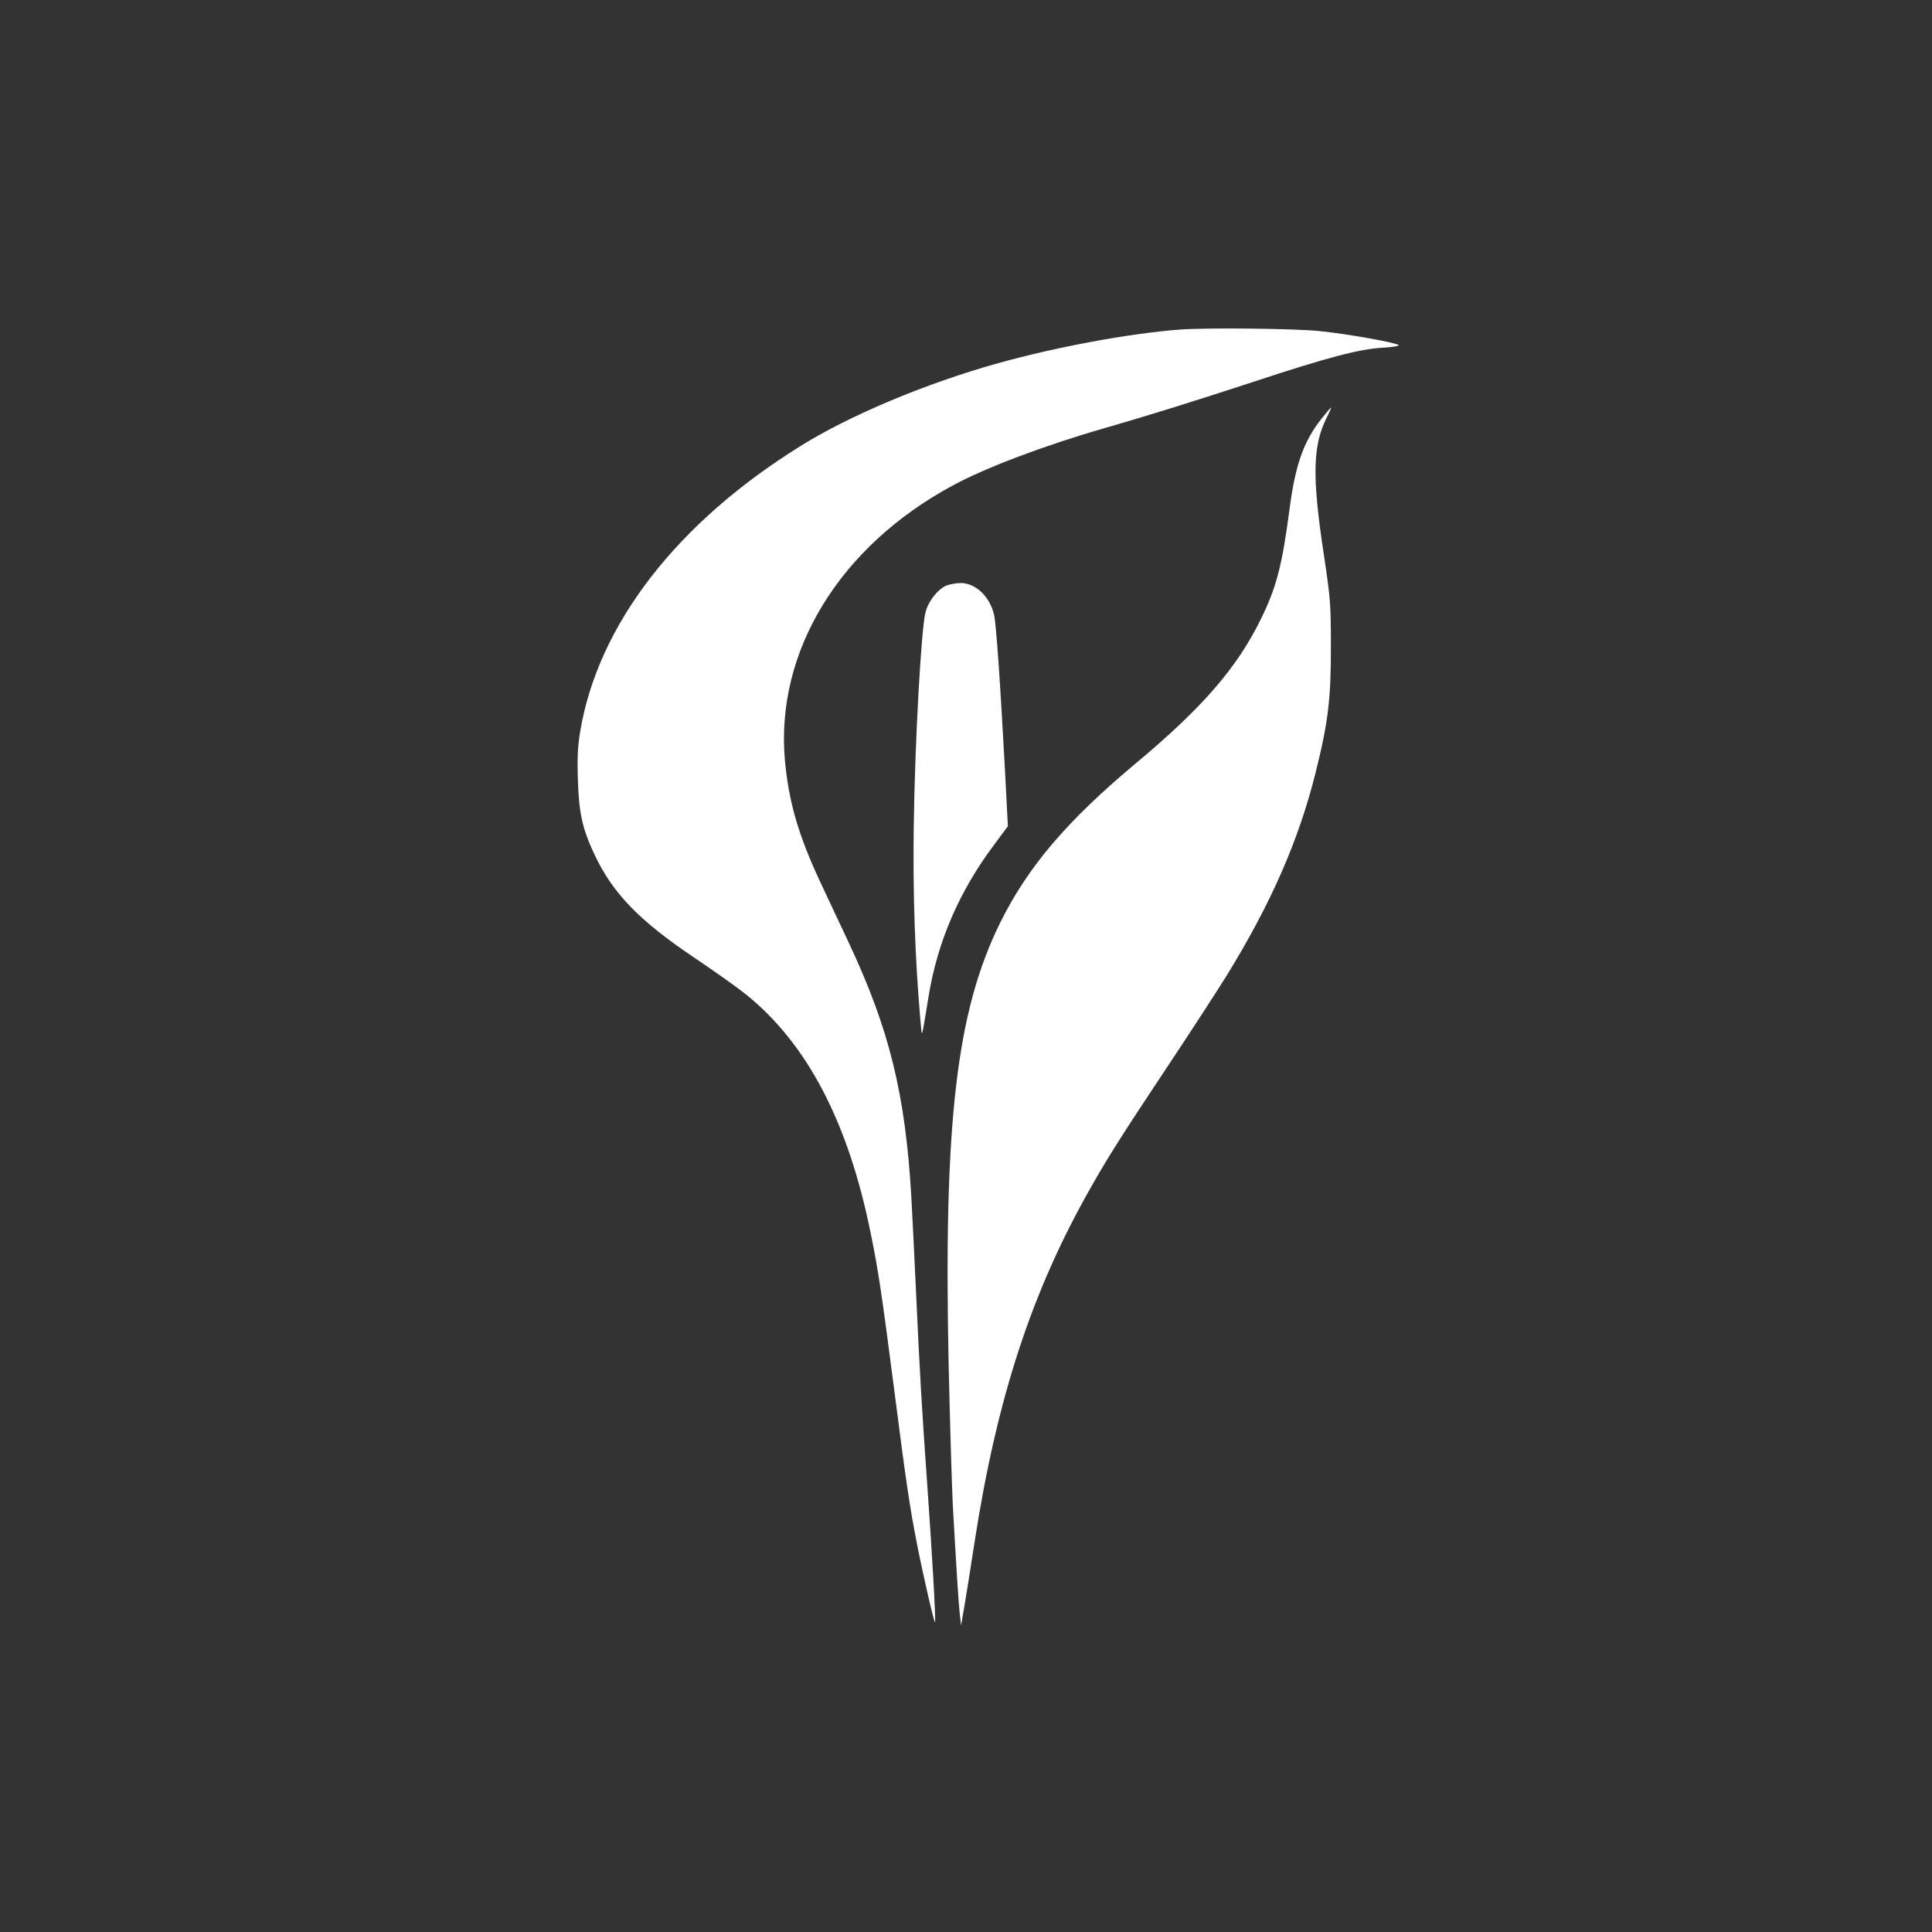 <?xml version="1.0" standalone="no"?>
<!DOCTYPE svg PUBLIC "-//W3C//DTD SVG 20010904//EN"
 "http://www.w3.org/TR/2001/REC-SVG-20010904/DTD/svg10.dtd">
<svg version="1.0" xmlns="http://www.w3.org/2000/svg"
 width="1024pt" height="1024pt" viewBox="0 0 1024 1024"
 preserveAspectRatio="xMidYMid meet">

<rect x="0" y="0" width="1024" height="1024" fill="#333333" stroke="none"/>

<g transform="translate(0,1024) scale(0.1,-0.1)"
fill="#ffffff" stroke="none">
<path d="M6250 8493 c-269 -21 -651 -92 -960 -178 -383 -107 -786 -276 -1047
-439 -657 -408 -1074 -948 -1168 -1514 -13 -79 -16 -139 -12 -255 5 -175 24
-260 86 -392 98 -210 238 -354 534 -553 107 -72 228 -158 269 -191 326 -262
543 -677 662 -1263 42 -205 59 -320 126 -838 63 -493 83 -623 120 -812 31
-160 91 -420 96 -416 5 5 -17 386 -41 723 -29 408 -40 594 -60 1030 -8 182
-20 409 -25 505 -32 544 -116 885 -332 1345 -44 94 -111 235 -148 315 -118
251 -170 431 -190 652 -50 575 289 1131 890 1455 173 94 488 213 805 304 230
66 482 145 803 250 382 126 548 169 670 176 51 3 90 9 85 14 -14 13 -263 58
-416 74 -134 14 -606 19 -747 8z"/>
<path d="M7006 8023 c-96 -121 -140 -244 -171 -480 -39 -298 -69 -414 -150
-580 -128 -262 -309 -472 -670 -773 -363 -304 -570 -548 -716 -845 -230 -468
-298 -1058 -271 -2336 7 -310 17 -645 22 -744 17 -305 30 -517 37 -580 l7 -60
18 105 c10 58 34 208 53 334 119 767 302 1327 613 1876 94 166 169 285 412
650 119 179 260 396 314 483 232 377 380 714 469 1072 67 267 82 394 81 675 0
219 -3 252 -38 485 -62 408 -58 572 14 718 16 31 27 57 25 57 -2 0 -24 -26
-49 -57z"/>
<path d="M5015 7136 c-45 -20 -93 -80 -109 -139 -23 -78 -57 -691 -63 -1137
-5 -366 7 -706 36 -1035 8 -90 4 -102 42 130 47 293 164 564 352 813 l69 93
-16 307 c-25 464 -46 762 -57 812 -22 98 -98 170 -178 170 -25 -1 -60 -7 -76
-14z"/>
</g>
</svg>
